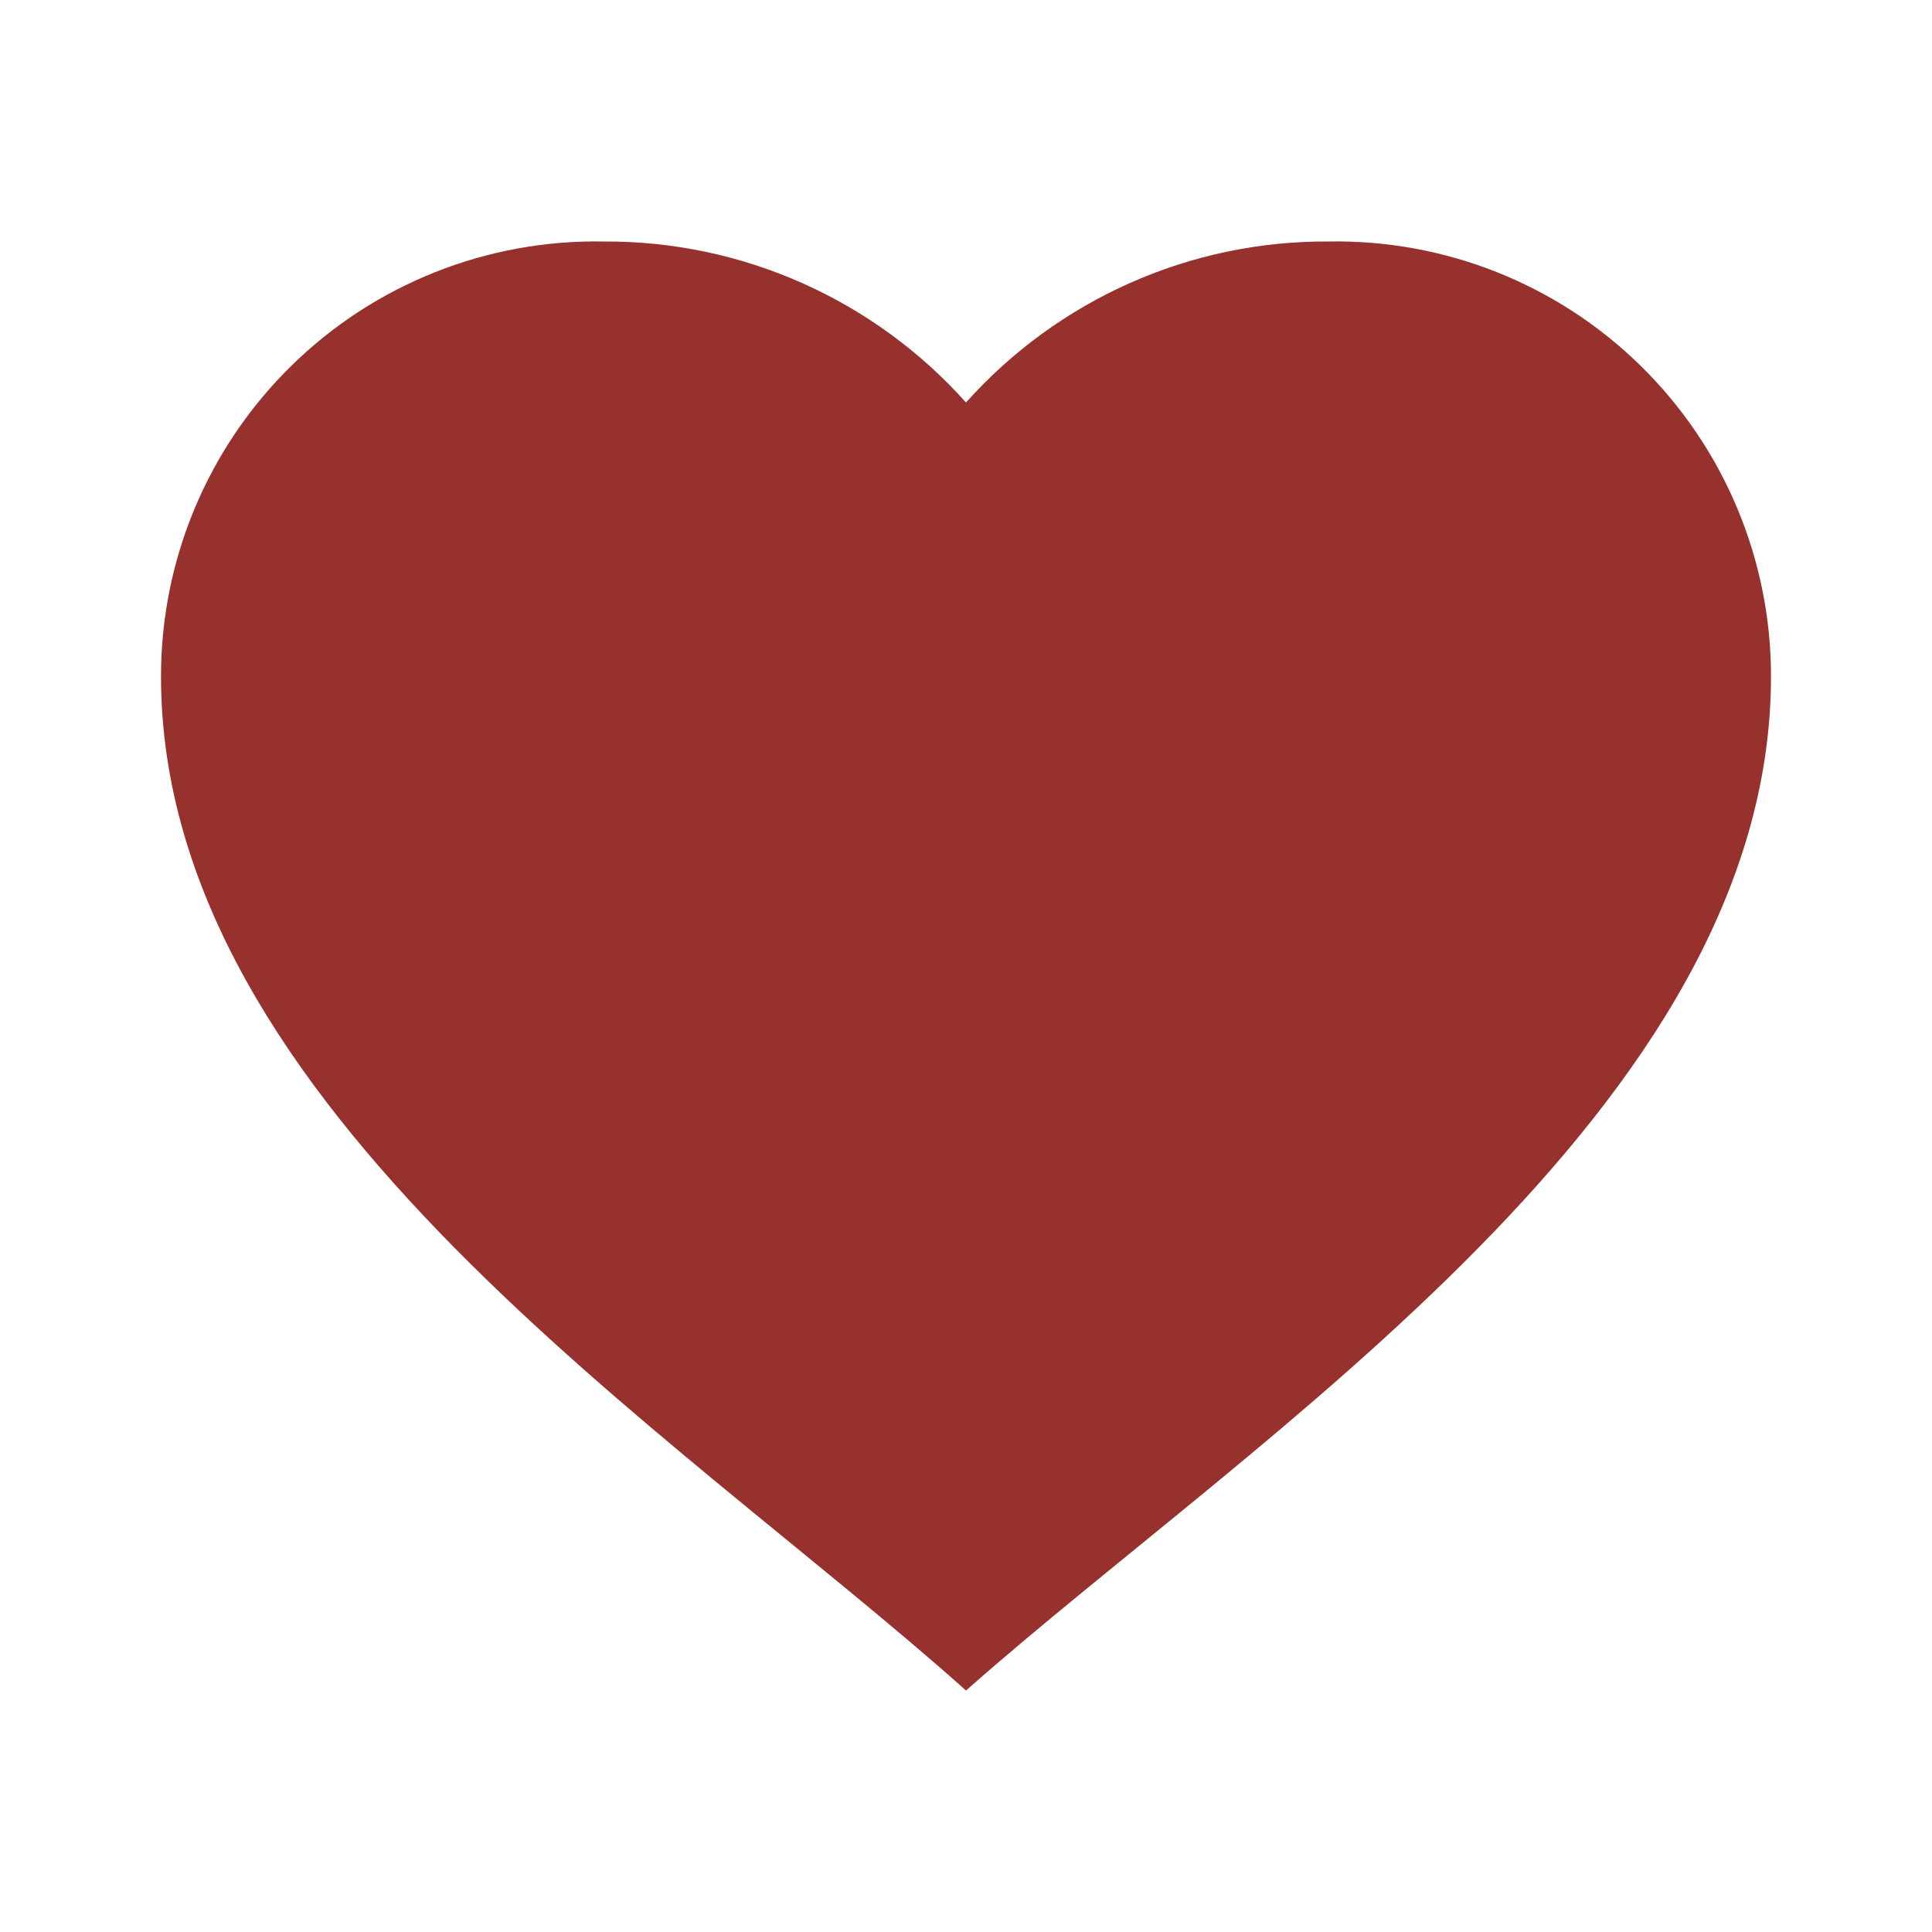 <?xml version="1.0" encoding="UTF-8"?> <svg xmlns="http://www.w3.org/2000/svg" width="15" height="15" viewBox="0 0 15 15" fill="none"><path d="M1.25 5.25C1.25 4.344 1.614 3.476 2.261 2.841C2.907 2.206 3.782 1.858 4.688 1.875C5.761 1.869 6.785 2.325 7.5 3.125C8.215 2.325 9.239 1.869 10.312 1.875C11.218 1.858 12.093 2.206 12.739 2.841C13.386 3.476 13.75 4.344 13.75 5.25C13.75 8.598 9.763 11.125 7.5 13.125C5.242 11.108 1.25 8.6 1.25 5.25Z" fill="#97312E"></path></svg> 